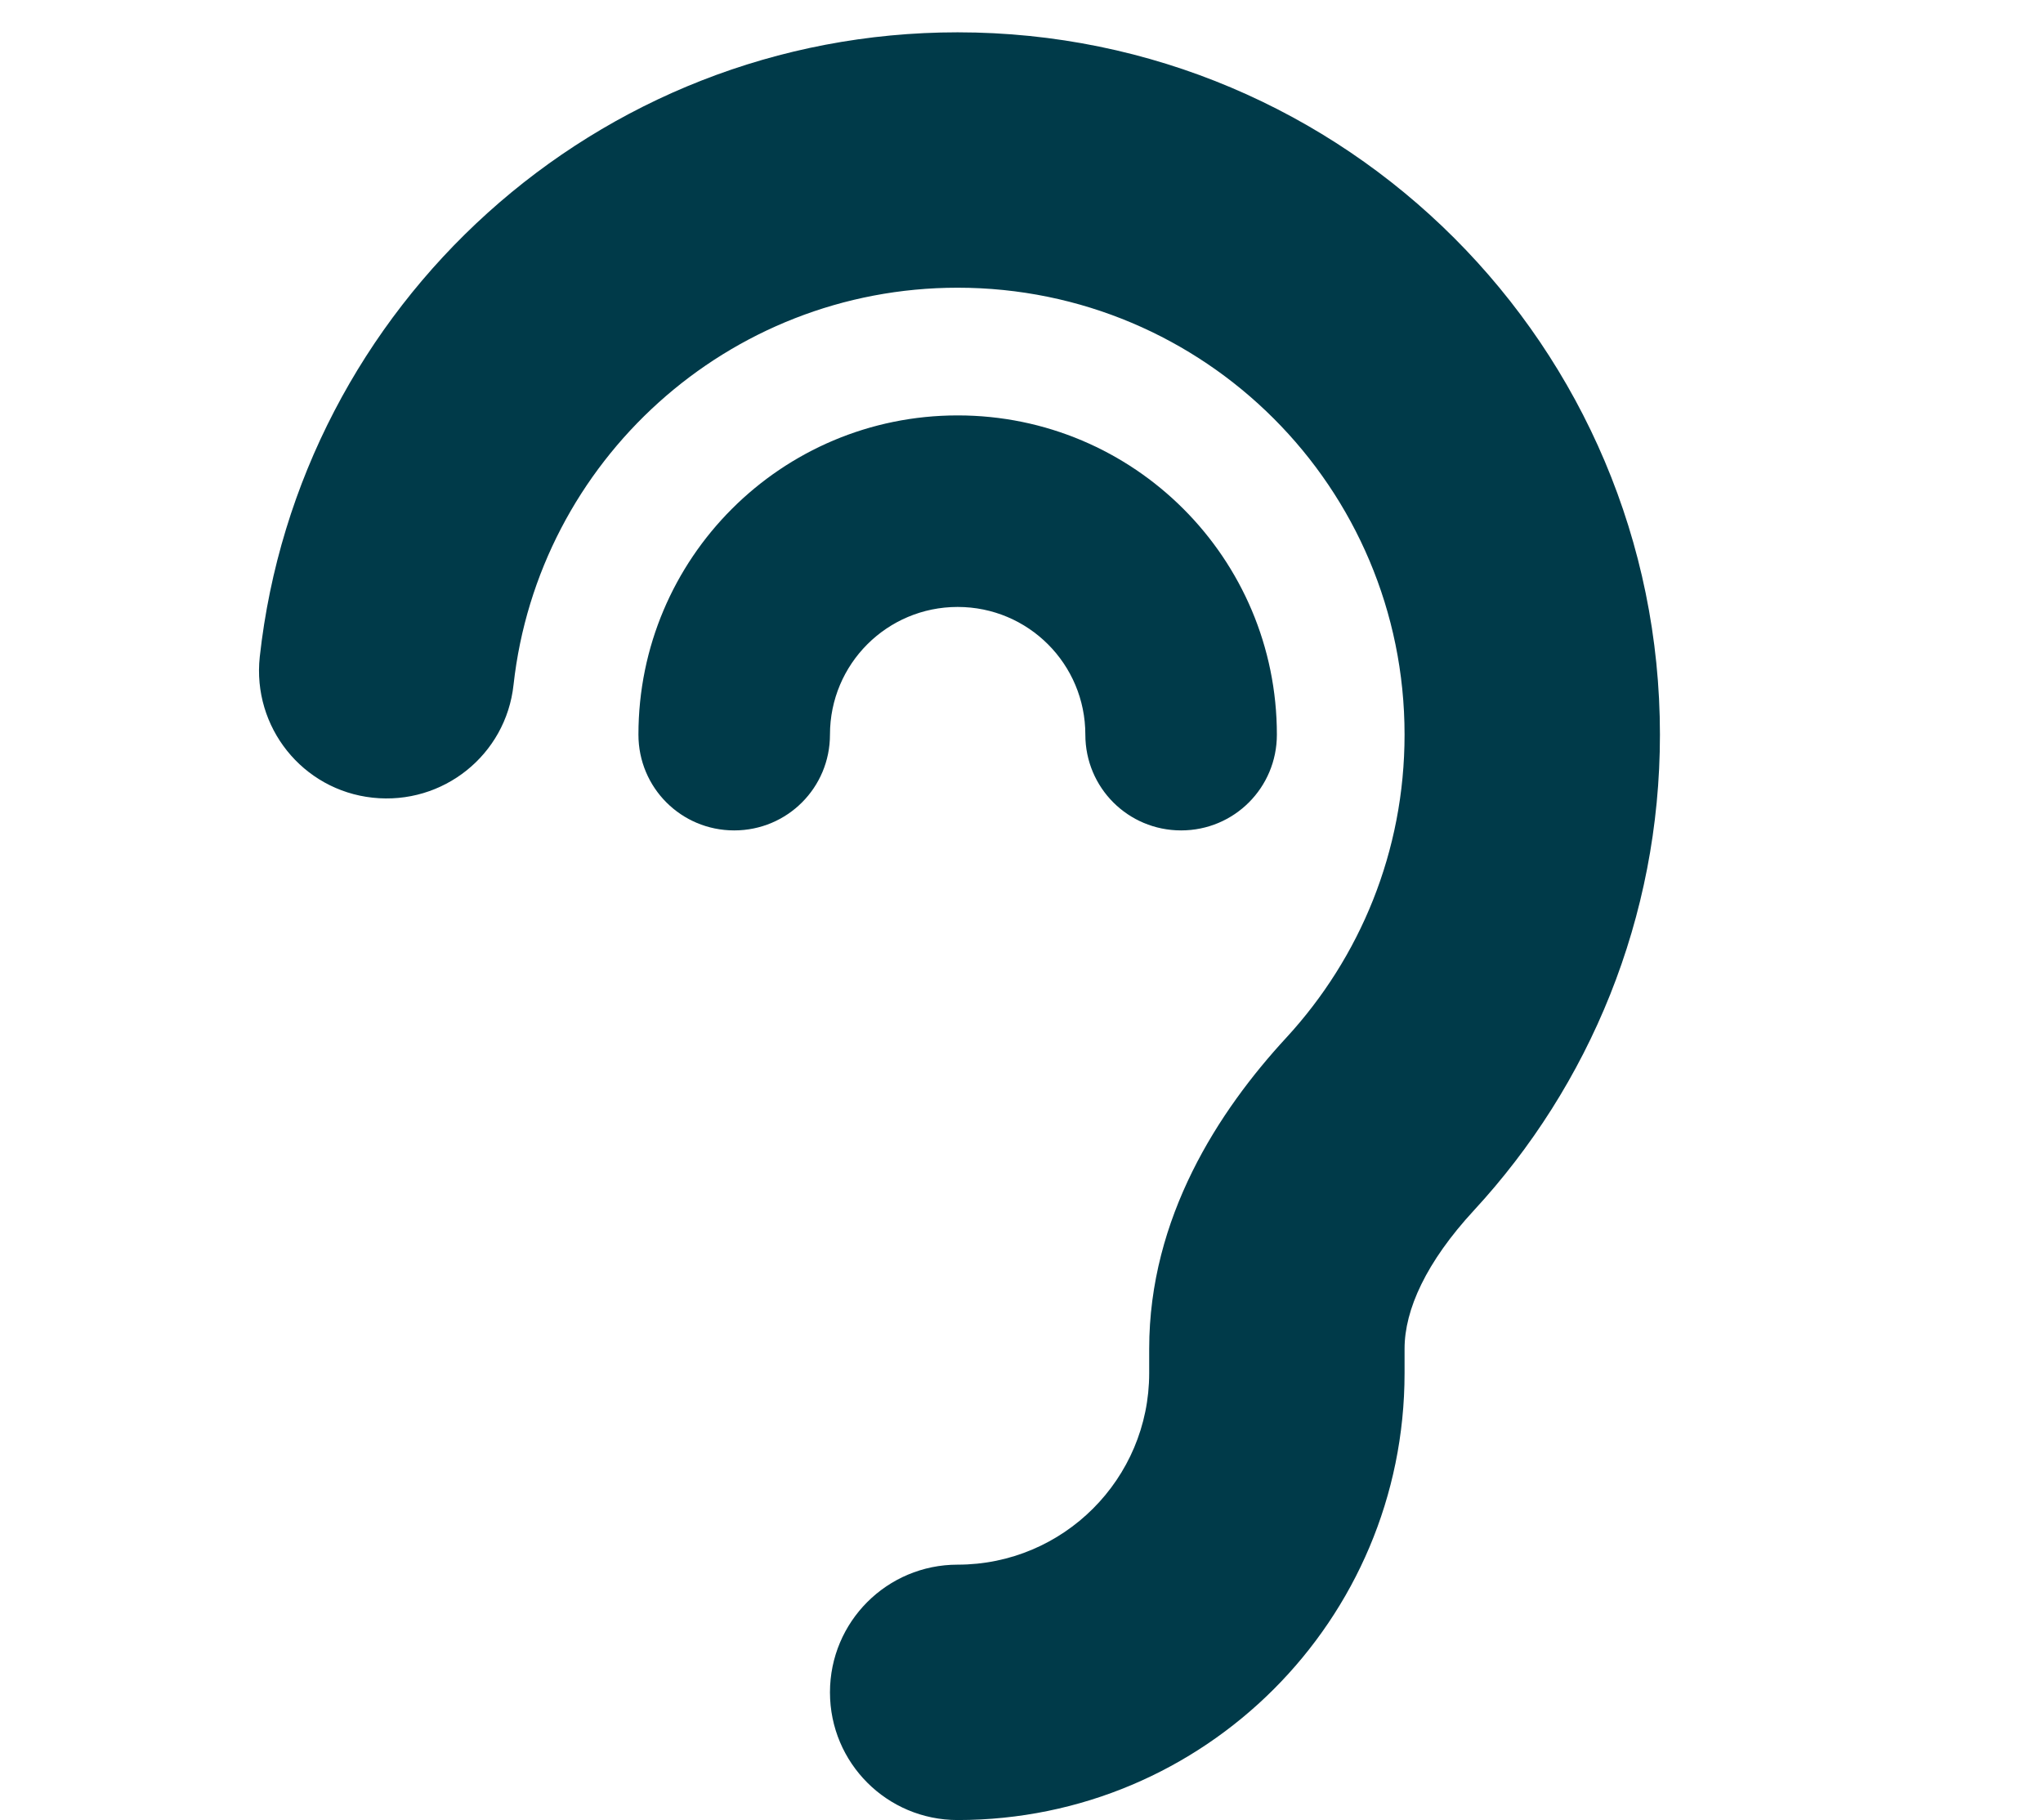 <?xml version="1.0" encoding="utf-8"?>
<!-- Generator: Adobe Illustrator 27.9.0, SVG Export Plug-In . SVG Version: 6.00 Build 0)  -->
<svg version="1.1" id="Calque_1" xmlns="http://www.w3.org/2000/svg" xmlns:xlink="http://www.w3.org/1999/xlink" x="0px" y="0px"
	 viewBox="0 0 512 456.1" style="enable-background:new 0 0 512 456.1;" xml:space="preserve">
<style type="text/css">
	.st0{fill:#003A49;}
</style>
<path class="st0" d="M128.7,171.6c6.2-56,53.7-99.5,111.3-99.5c61.9,0,112,50.1,112,112c0,29.3-11.2,55.9-29.6,75.9
	c-17,18.4-34.4,45.1-34.4,78v6.1c0,26.5-21.5,48-48,48c-17.7,0-32,14.3-32,32s14.3,32,32,32c61.9,0,112-50.1,112-112V338
	c0-9.8,5.4-21.7,17.4-34.7C398.3,272,416,230.1,416,184.1c0-97.2-78.8-176-176-176c-90.6,0-165.2,68.5-174.9,156.5
	c-1.9,17.6,10.7,33.4,28.3,35.3S126.8,189.2,128.7,171.6z M208,184.1c0-17.7,14.3-32,32-32s32,14.3,32,32c0,13.3,10.7,24,24,24
	s24-10.7,24-24c0-44.2-35.8-80-80-80s-80,35.8-80,80c0,13.3,10.7,24,24,24S208,197.4,208,184.1z"/>
</svg>
